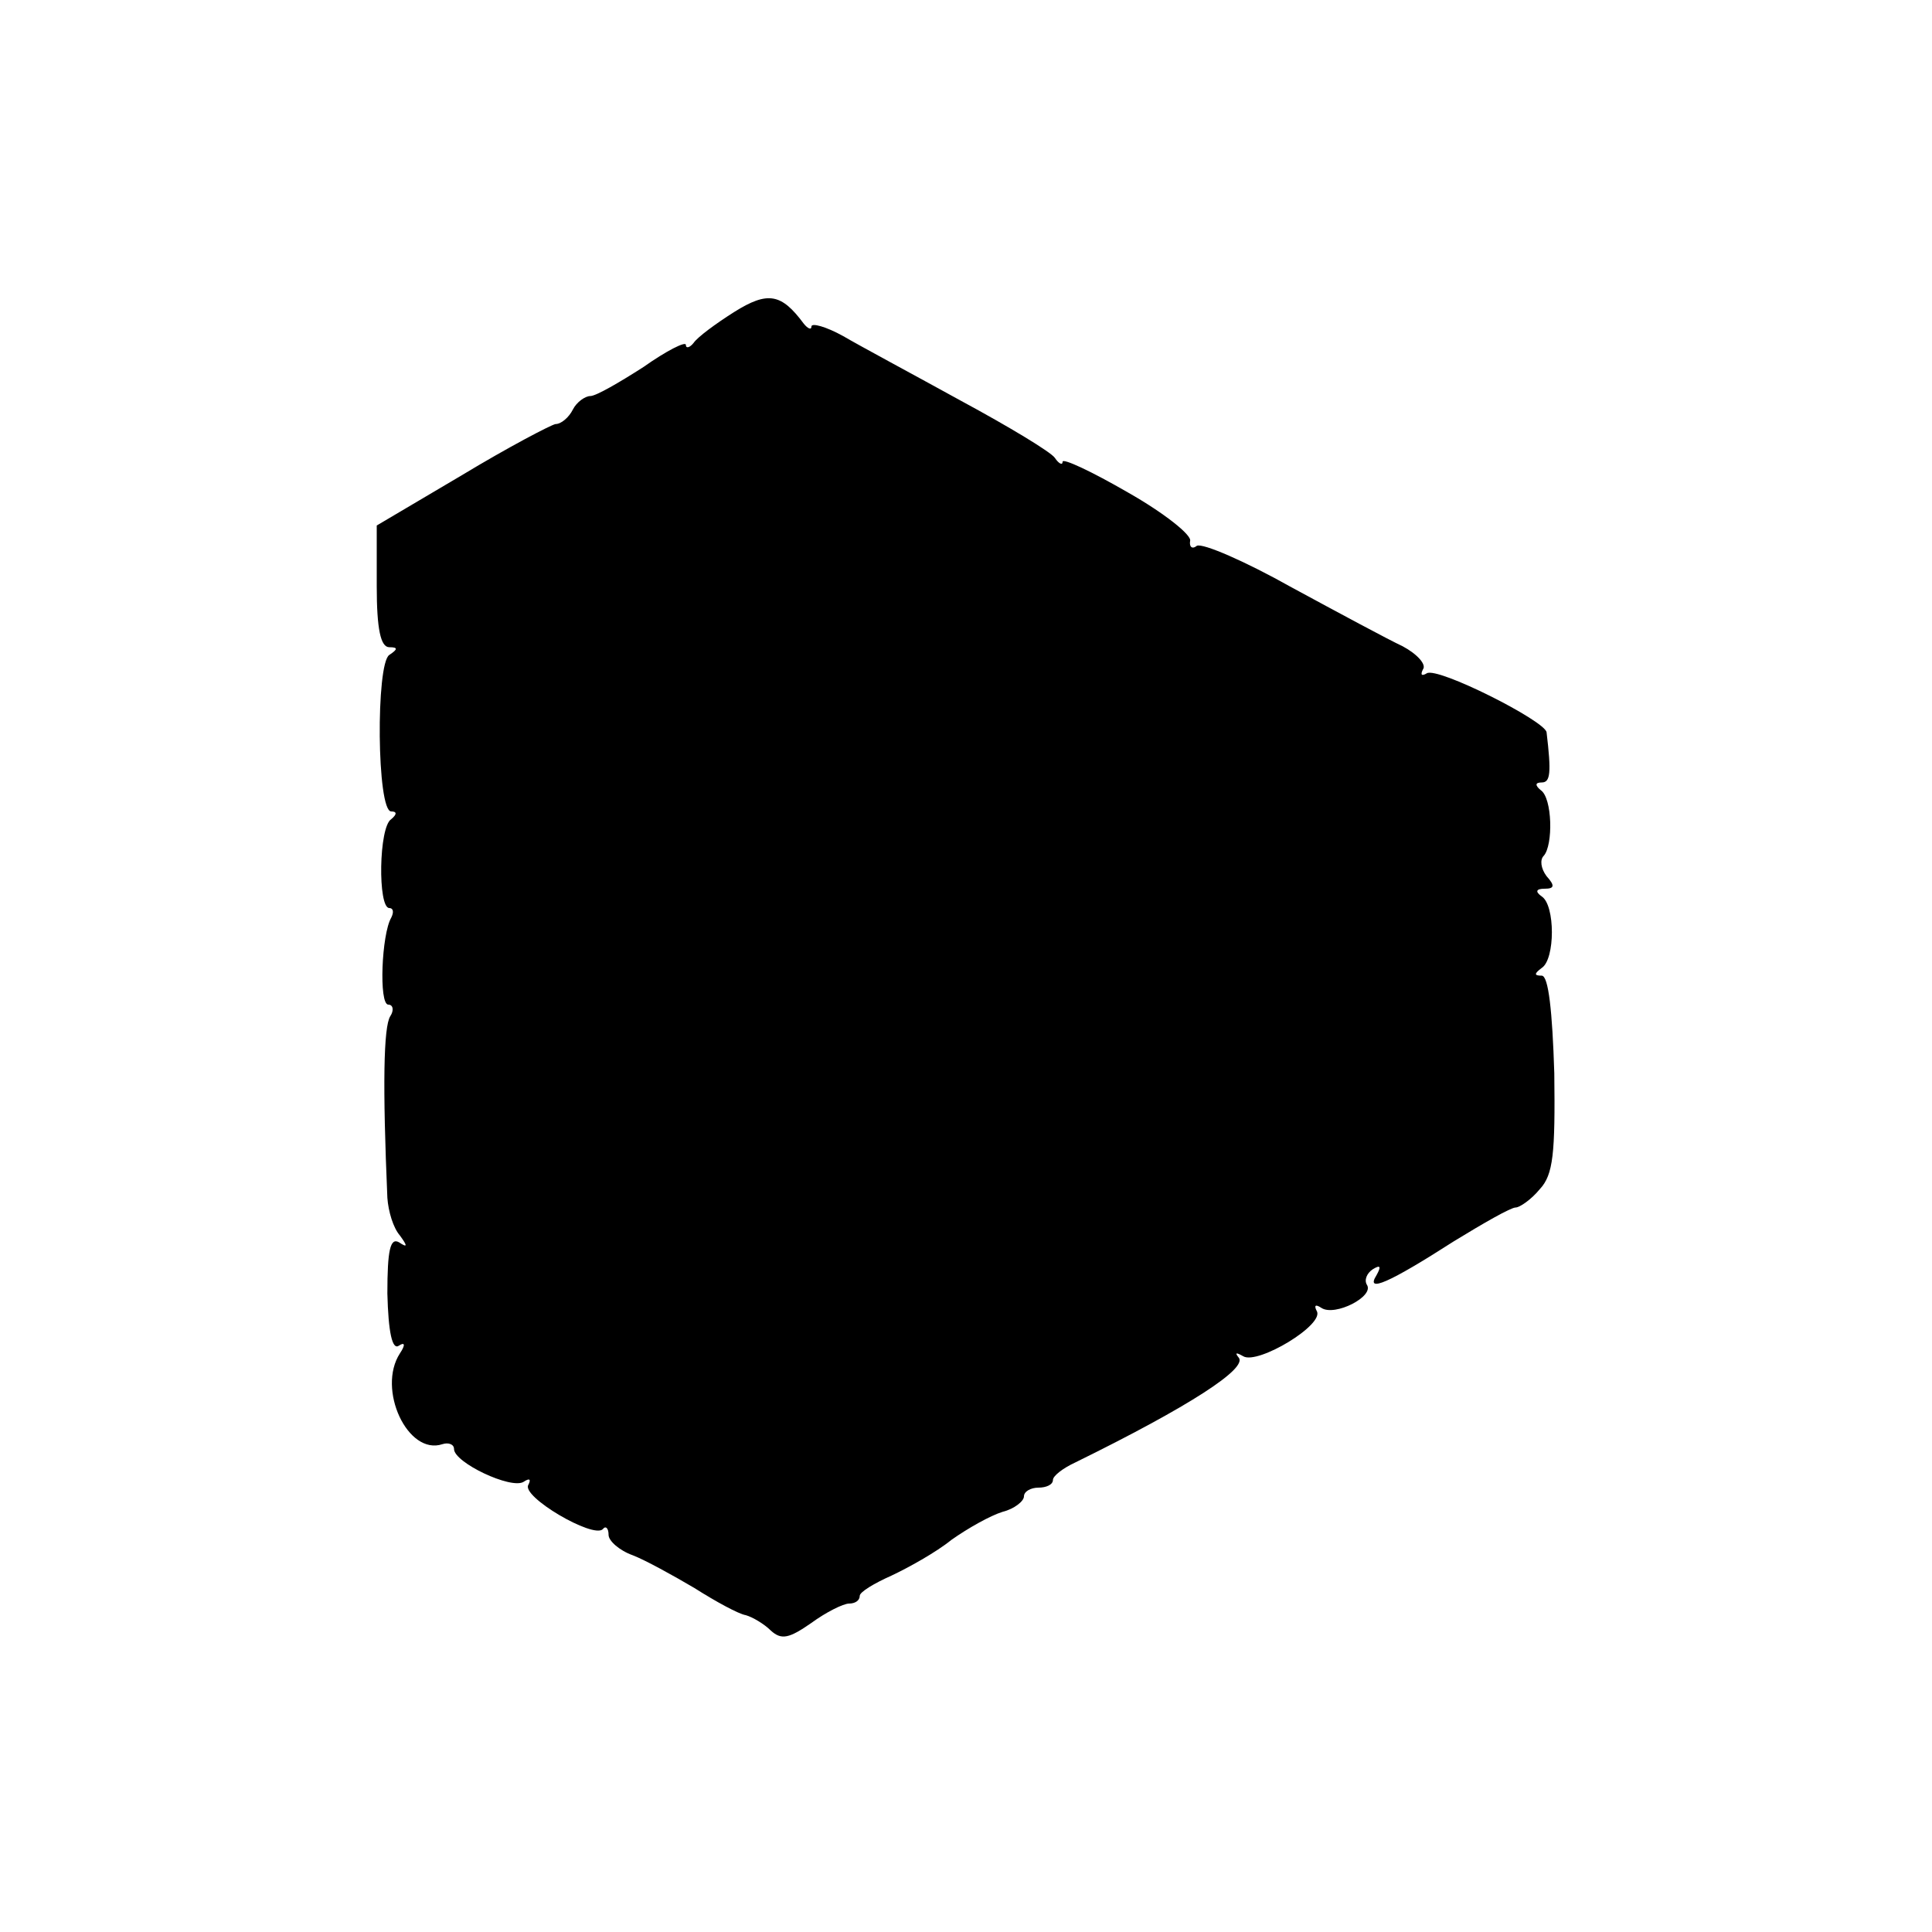 <?xml version="1.0" standalone="no"?>
<!DOCTYPE svg PUBLIC "-//W3C//DTD SVG 20010904//EN"
 "http://www.w3.org/TR/2001/REC-SVG-20010904/DTD/svg10.dtd">
<svg version="1.0" xmlns="http://www.w3.org/2000/svg"
 width="200pt" height="200pt" viewBox="0 0 200 200"
 preserveAspectRatio="xMidYMid meet">
<g transform="translate(0,200) scale(0.1,-0.1)"
fill="#000000" stroke="none">
<path d="M760 1677 c-19 -12 -38 -26 -42 -32 -4 -5 -8 -6 -8 -2 0 4 -20 -6
-44 -23 -25 -16 -49 -30 -55 -30 -5 0 -14 -6 -18 -14 -4 -8 -12 -15 -18 -15
-5 -1 -49 -24 -97 -53 l-88 -52 0 -63 c0 -44 4 -63 13 -63 9 0 9 -2 0 -8 -14
-9 -13 -162 2 -162 6 0 6 -3 0 -8 -13 -8 -14 -92 -2 -92 4 0 5 -4 2 -10 -10
-17 -13 -90 -3 -90 5 0 6 -6 2 -12 -7 -11 -8 -72 -3 -188 1 -14 6 -31 13 -39
8 -11 8 -13 -1 -7 -9 5 -12 -8 -12 -53 1 -40 5 -59 12 -54 6 4 7 1 1 -8 -24
-37 8 -106 44 -94 6 2 12 0 12 -5 0 -14 59 -42 72 -34 6 4 8 3 5 -3 -8 -12 67
-56 77 -46 3 4 6 1 6 -6 0 -6 11 -16 25 -21 13 -5 42 -21 64 -34 22 -14 46
-27 53 -28 7 -2 19 -9 26 -16 11 -10 19 -8 42 8 15 11 33 20 39 20 6 0 11 3
11 8 0 4 15 13 33 21 17 8 46 24 62 37 17 12 40 25 53 29 12 3 22 11 22 16 0
5 7 9 15 9 8 0 15 3 15 8 0 4 10 12 23 18 118 58 180 98 169 109 -4 5 -2 5 5
1 15 -9 85 33 76 47 -3 6 -1 7 5 3 14 -9 55 12 47 24 -3 5 0 12 6 16 8 5 9 3
4 -6 -12 -19 13 -8 80 35 31 19 59 35 64 35 4 0 16 8 25 19 14 15 16 37 15
120 -2 64 -6 101 -13 101 -8 0 -8 2 0 8 14 9 14 65 0 74 -7 5 -6 8 3 8 10 0
11 3 2 13 -6 8 -7 17 -3 21 10 11 9 60 -3 68 -6 5 -6 8 1 8 9 0 10 10 5 52 -2
12 -113 68 -124 61 -5 -3 -7 -2 -4 4 4 5 -6 16 -21 24 -15 7 -67 35 -115 61
-48 27 -92 46 -98 43 -5 -4 -8 -1 -7 5 2 6 -27 29 -64 50 -38 22 -68 36 -68
32 0 -4 -4 -2 -8 4 -4 6 -47 32 -97 59 -49 27 -105 57 -122 67 -18 10 -33 14
-33 10 0 -4 -4 -2 -8 3 -23 31 -37 34 -72 12z"/>
</g>
</svg>
